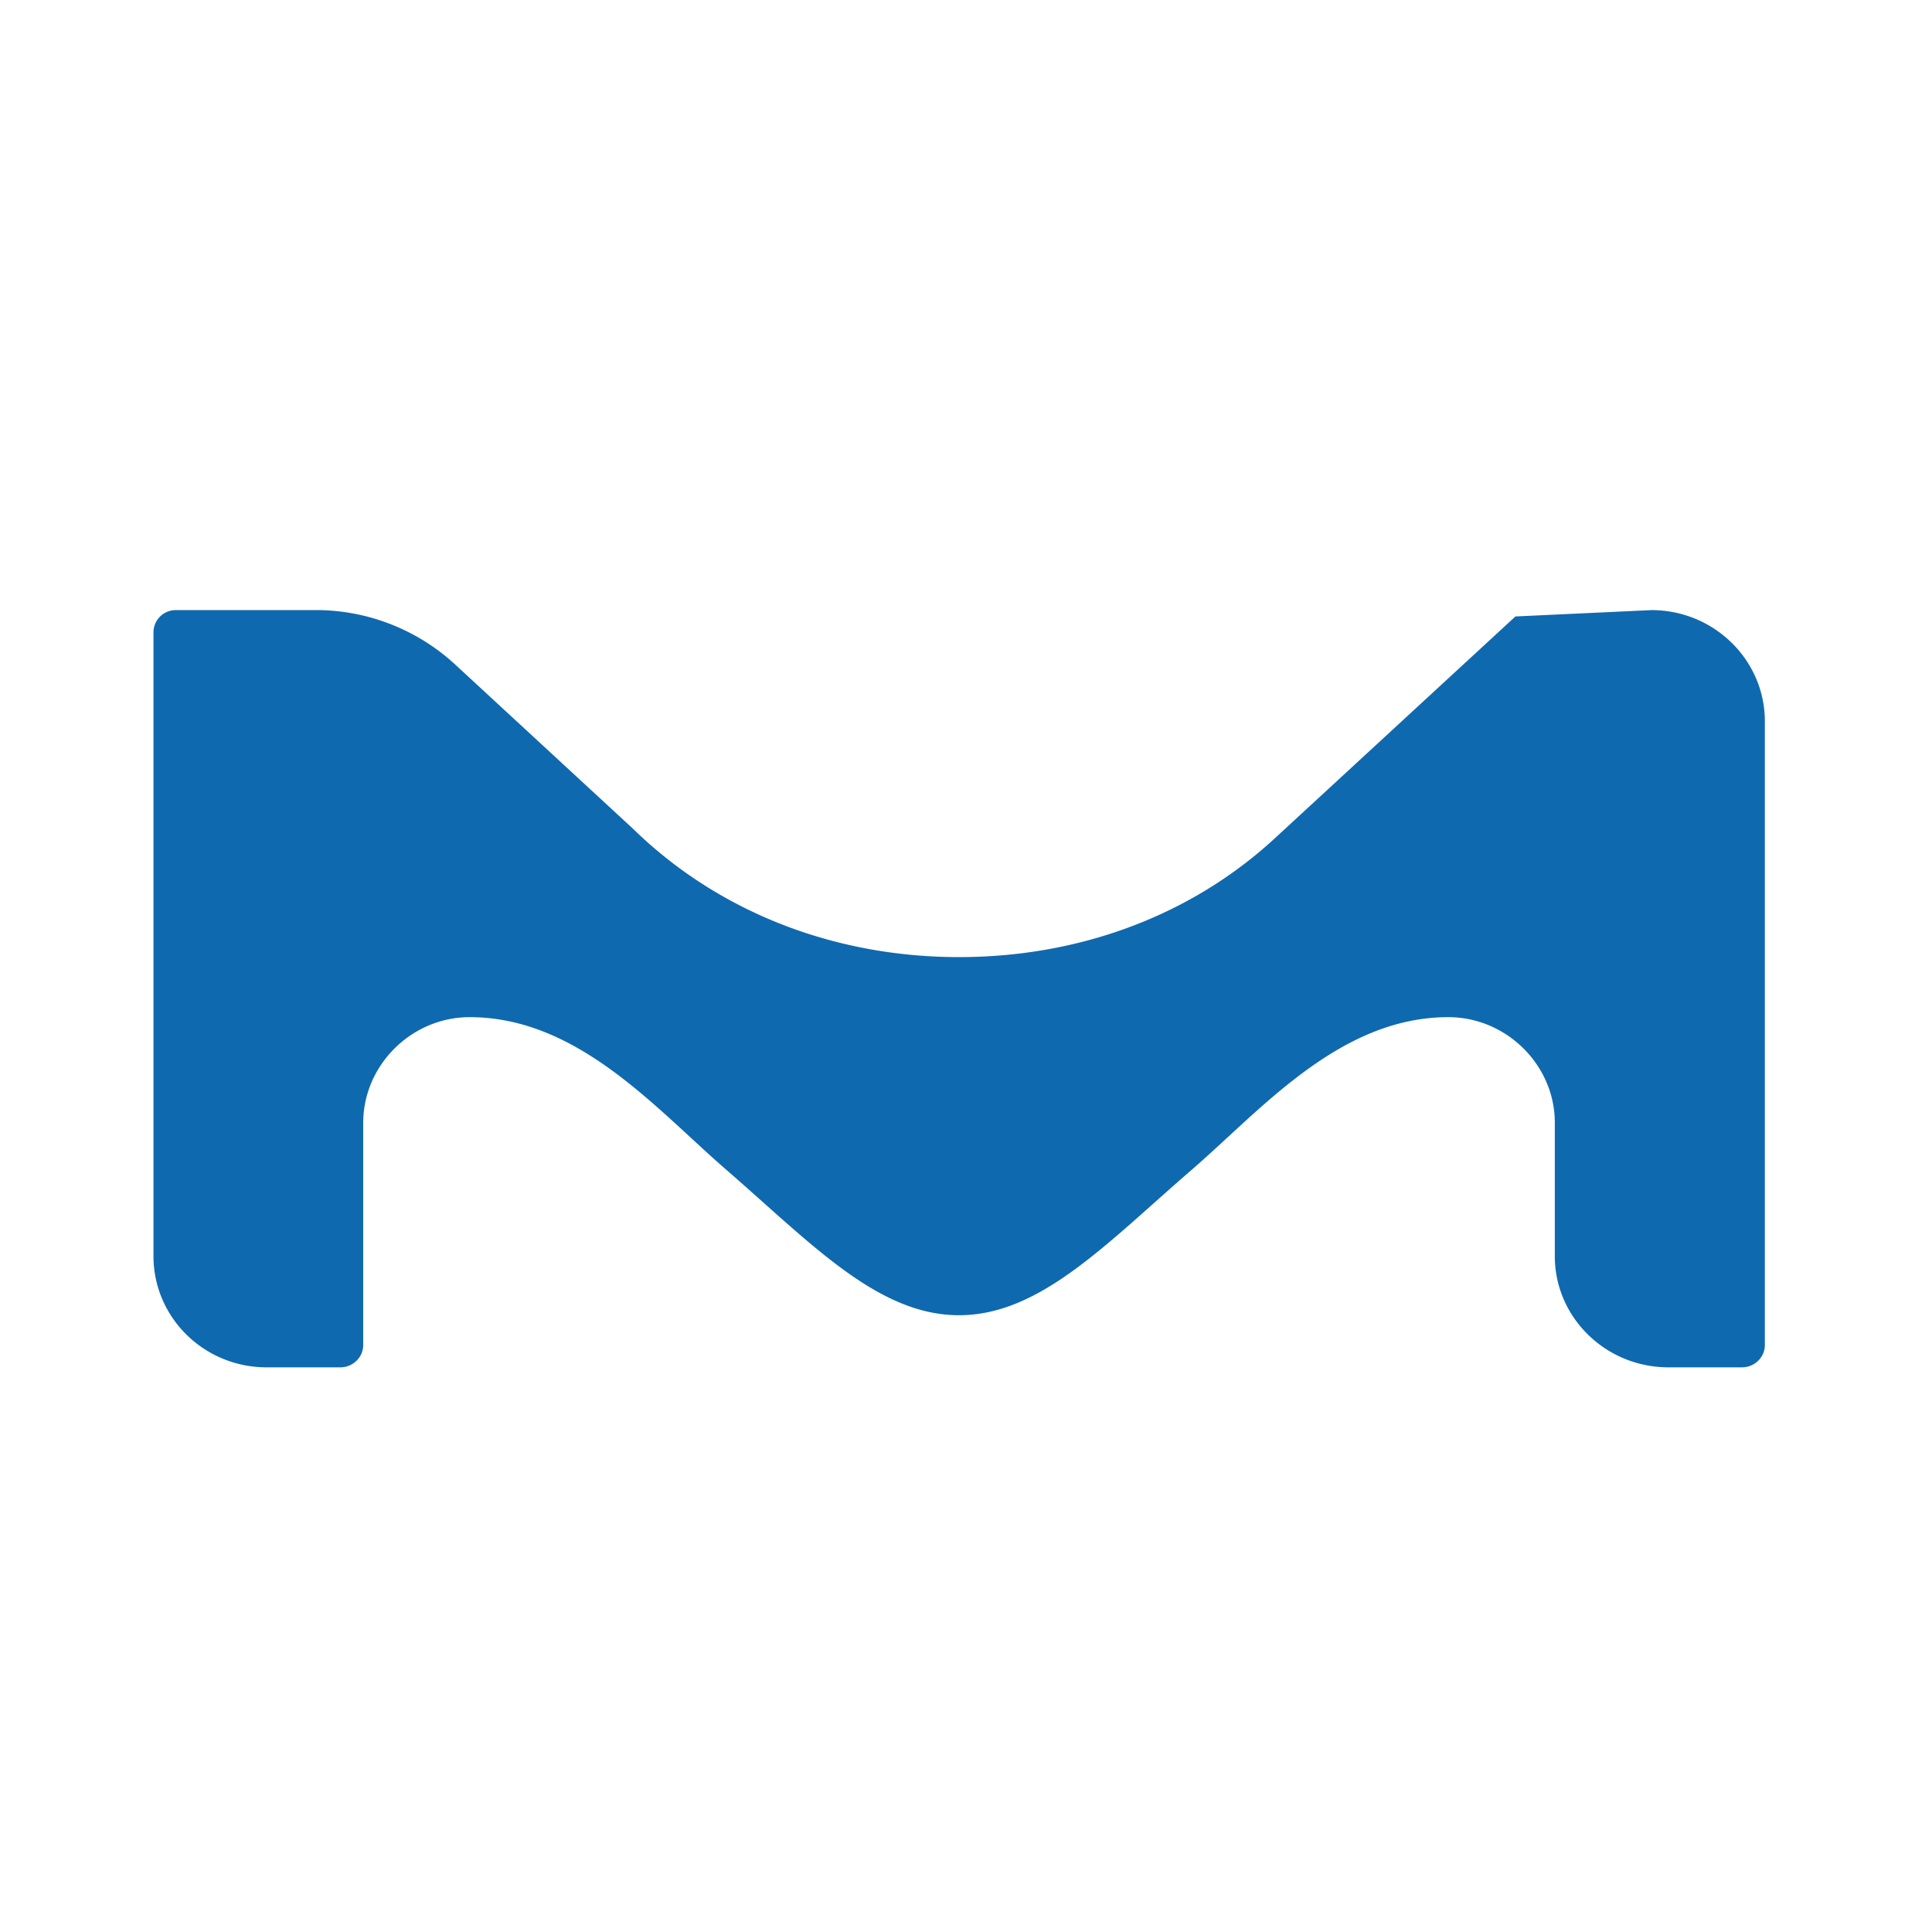 <svg xmlns="http://www.w3.org/2000/svg" viewBox="0 0 152 152"><path fill="#0f69af" d="M138.85 56.75c0-4.825-4-8.75-8.925-8.75l-10.7.5L100.3 65.95c-6.5 6-15.25 9.35-24.85 9.35-10 0-19.075-3.675-25.65-10.1L35.75 52.225A16.175 16.175 0 0 0 25.15 48H13.825a1.75 1.75 0 0 0-1.75 1.75v49.075c0 4.825 3.975 8.75 8.9 8.75h5.8c1 0 1.8-.8 1.8-1.75V88.35c0-4.55 3.8-8.325 8.375-8.325 8.5 0 14.625 7.175 20.125 11.95 6.75 5.85 11.975 11.5 18.375 11.5s11.6-5.65 18.375-11.5c5.5-4.775 11.625-11.95 20.125-11.95 4.55 0 8.35 3.75 8.375 8.25v10.55c0 4.825 4 8.75 8.95 8.75h5.775c1 0 1.8-.8 1.8-1.75Z"/></svg>